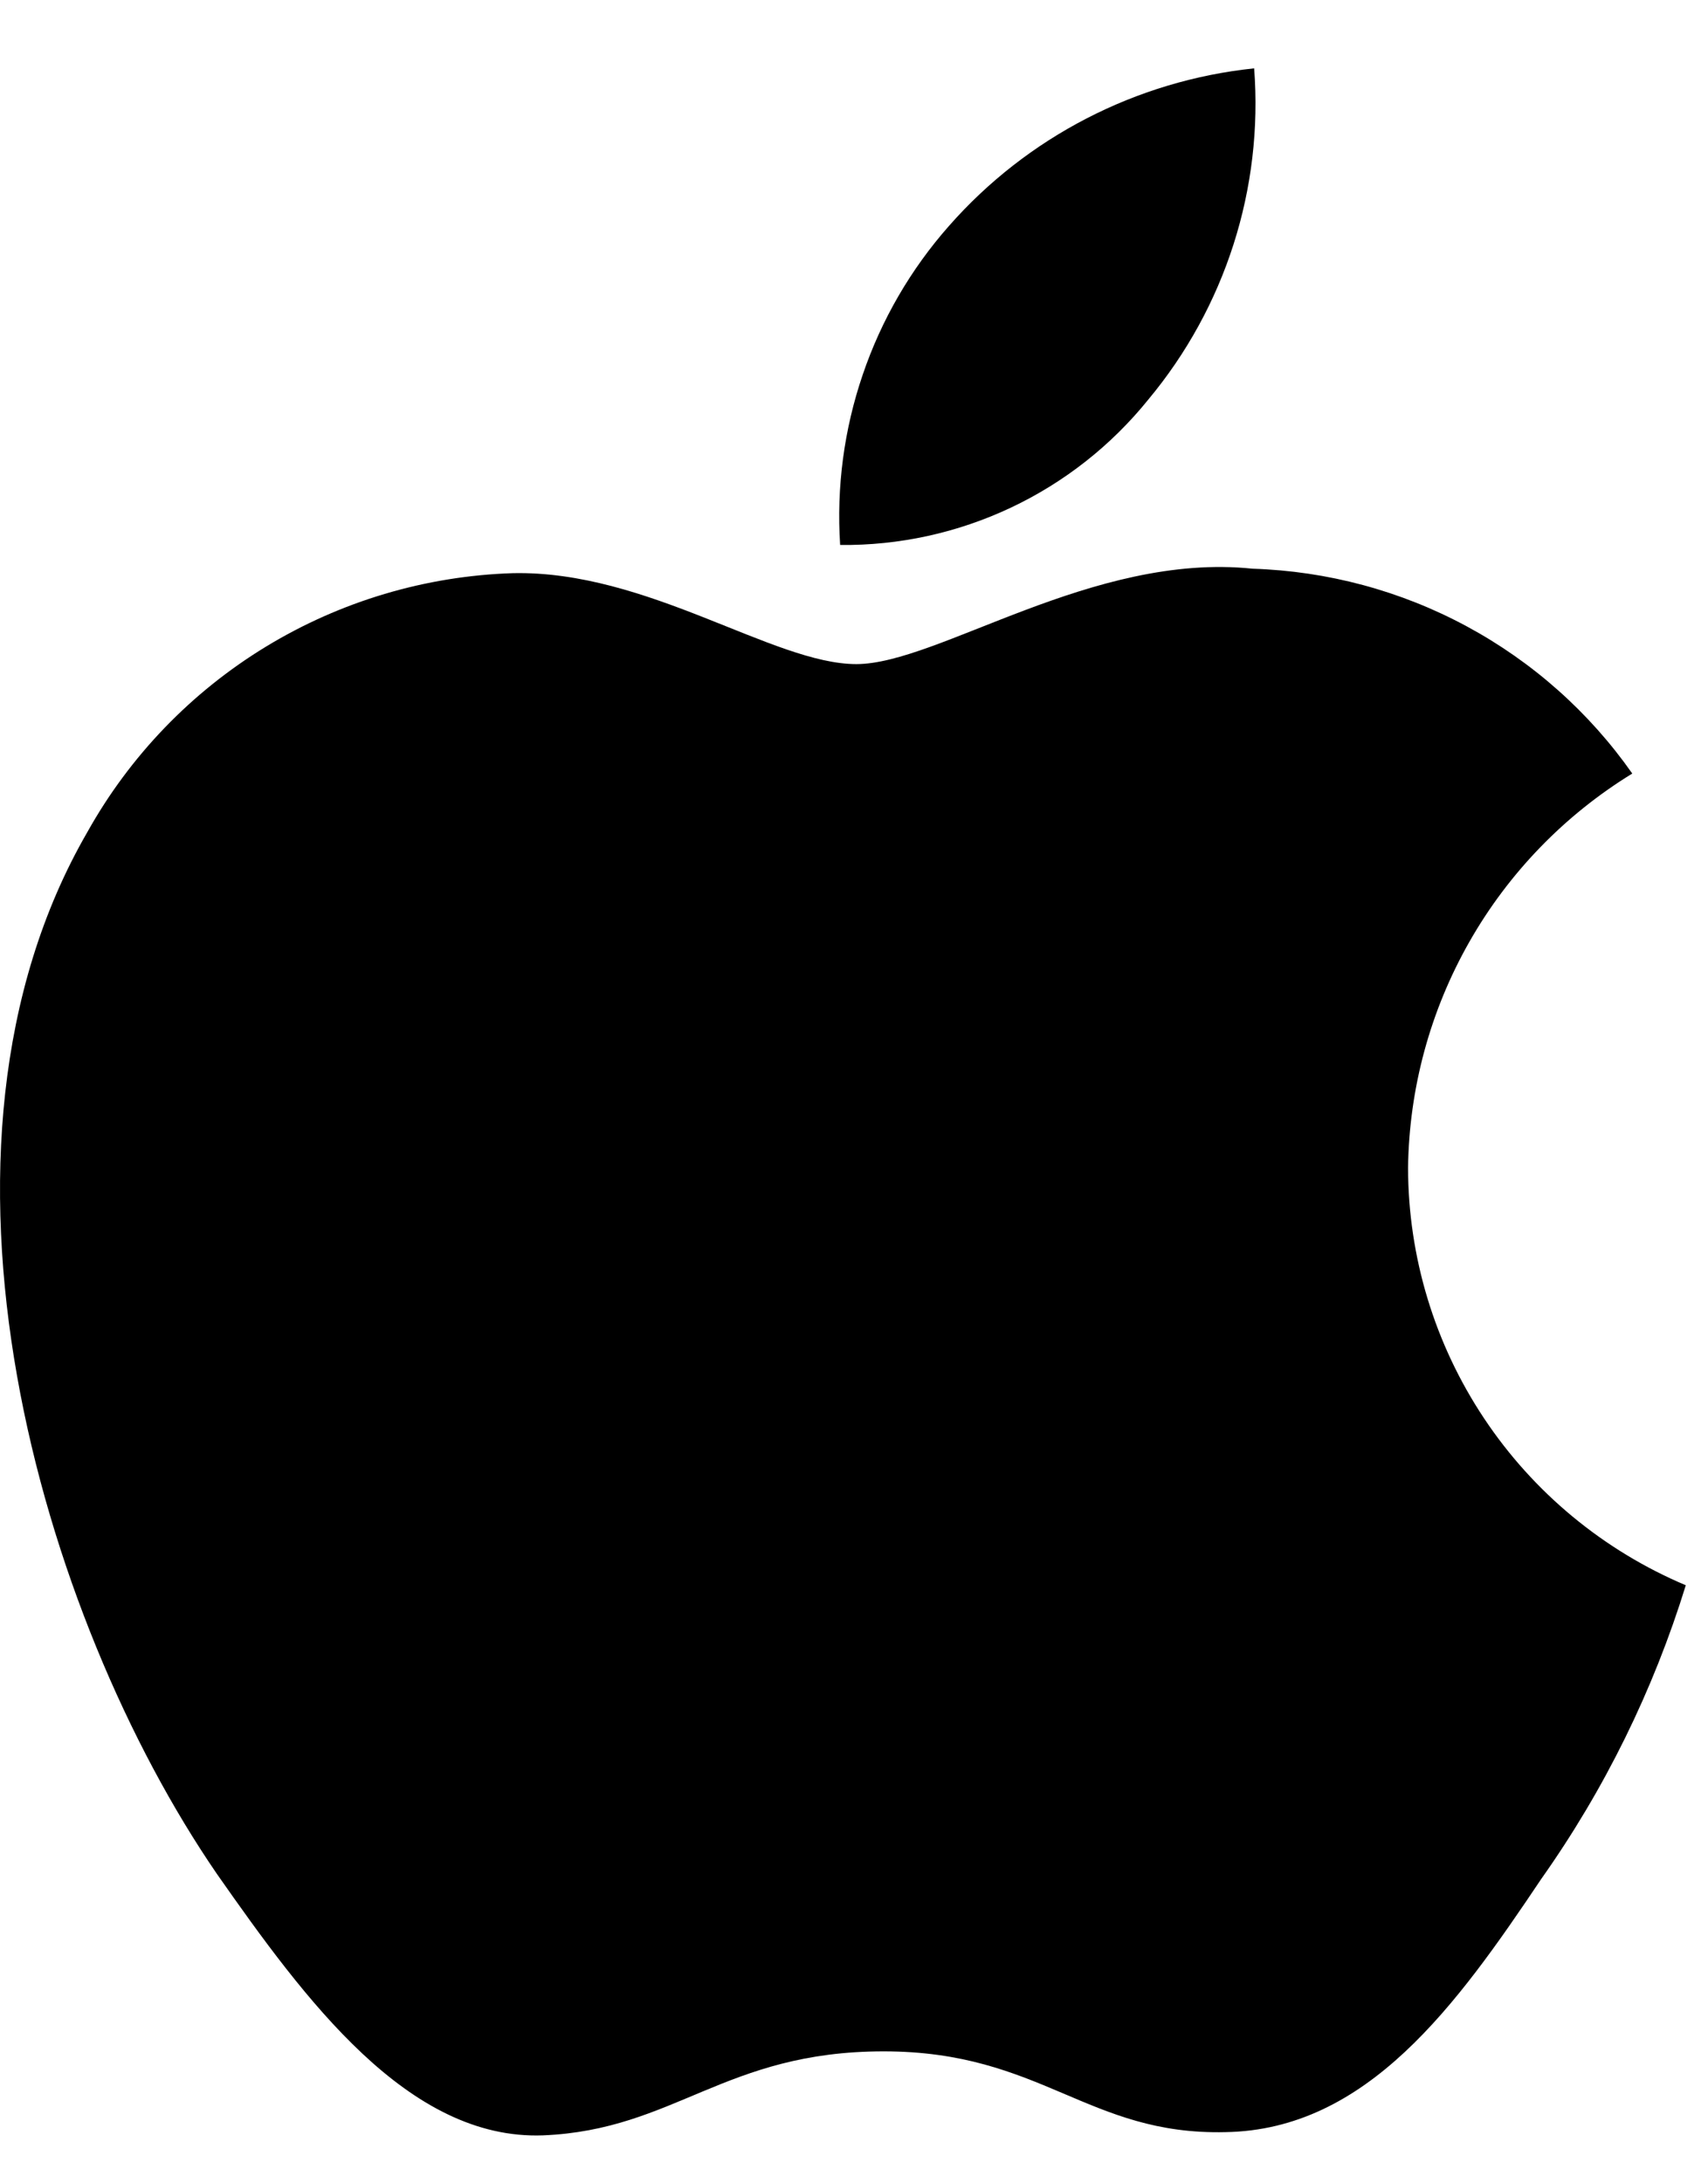 <svg width="18" height="23" viewBox="0 0 18 23" fill="none" xmlns="http://www.w3.org/2000/svg">
<path d="M14.839 12.301C14.85 11.466 15.072 10.648 15.485 9.922C15.898 9.196 16.489 8.586 17.202 8.149C16.749 7.503 16.151 6.972 15.457 6.598C14.762 6.223 13.989 6.016 13.2 5.991C11.516 5.815 9.883 6.996 9.025 6.996C8.15 6.996 6.829 6.008 5.406 6.038C4.486 6.067 3.589 6.334 2.803 6.812C2.017 7.29 1.369 7.963 0.921 8.765C-1.018 12.114 0.428 17.035 2.286 19.741C3.215 21.067 4.302 22.547 5.723 22.495C7.114 22.437 7.634 21.61 9.313 21.61C10.976 21.61 11.463 22.495 12.914 22.461C14.406 22.437 15.347 21.13 16.244 19.792C16.912 18.848 17.425 17.804 17.766 16.7C16.899 16.334 16.159 15.722 15.639 14.94C15.118 14.157 14.84 13.239 14.839 12.301Z" fill="black"/>
<path d="M12.1 4.211C12.913 3.237 13.314 1.984 13.217 0.72C11.974 0.85 10.825 1.443 10.001 2.38C9.597 2.837 9.288 3.37 9.092 3.947C8.895 4.523 8.814 5.133 8.854 5.741C9.476 5.748 10.091 5.613 10.653 5.348C11.215 5.083 11.71 4.694 12.1 4.211Z" fill="black"/>
</svg>
